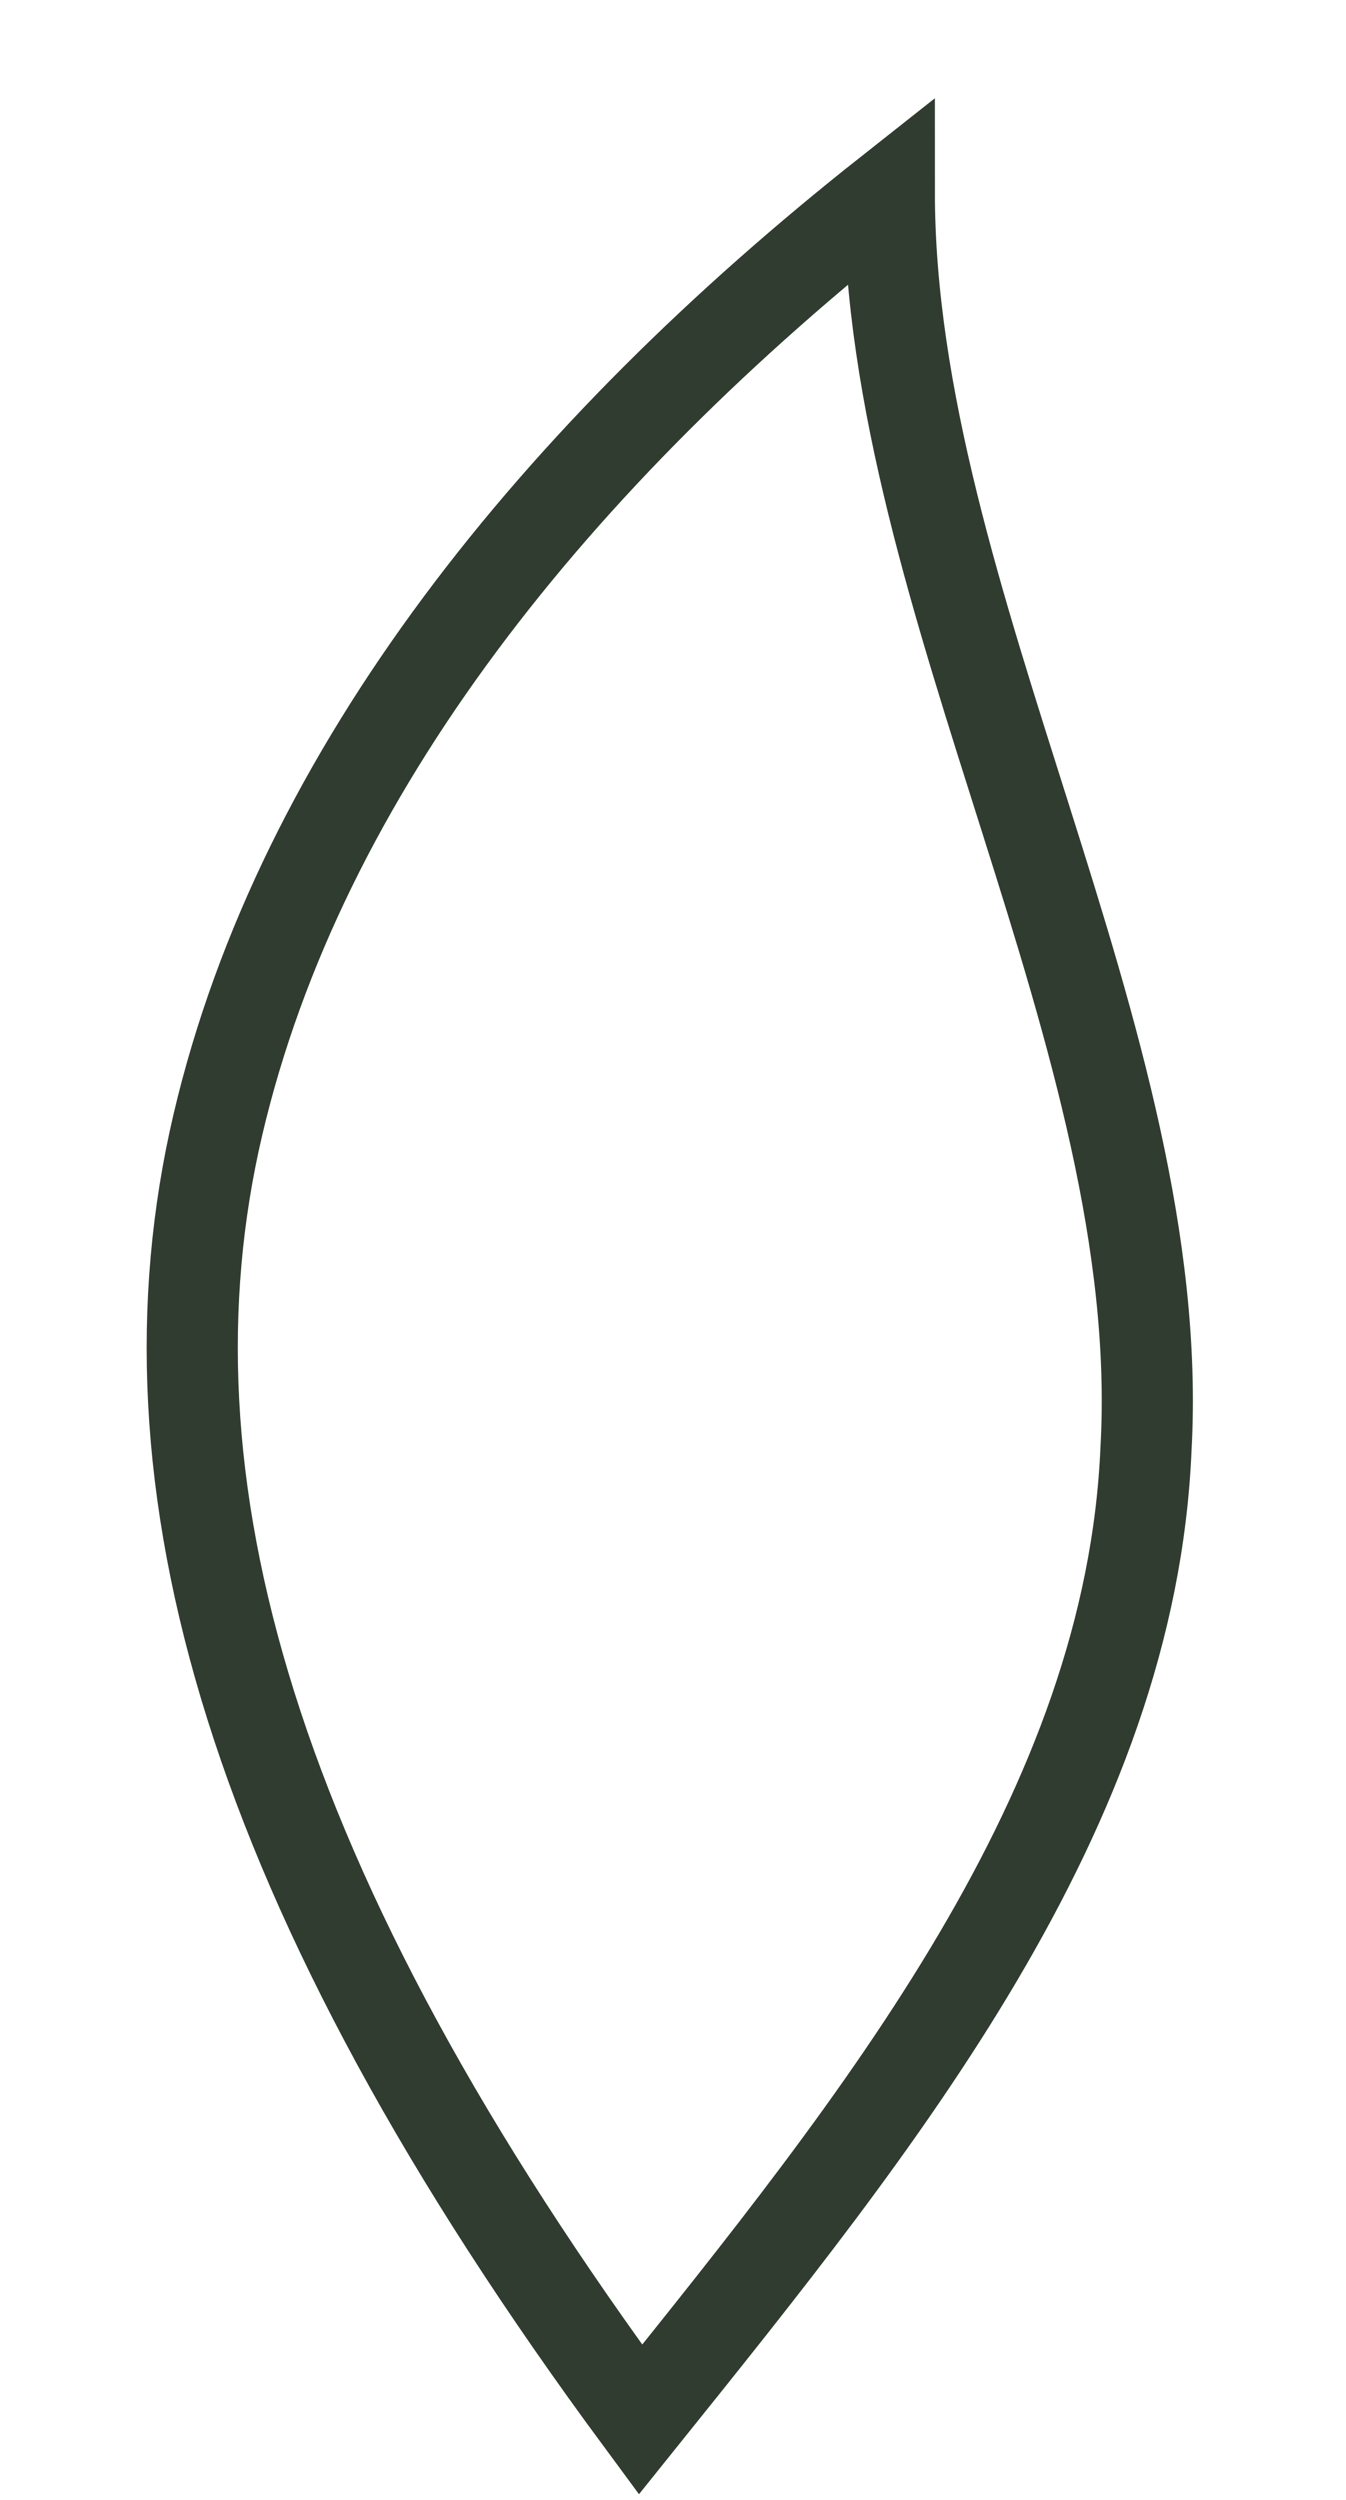 <?xml version="1.0" encoding="utf-8"?>
<svg xmlns="http://www.w3.org/2000/svg" fill="none" height="100%" overflow="visible" preserveAspectRatio="none" style="display: block;" viewBox="0 0 7 13" width="100%">
<path d="M3.331 12.582C4.586 11.019 5.881 9.416 5.96 7.532C6.077 5.408 4.625 3.124 4.625 1C2.899 2.363 1.565 4.006 1.133 5.849C0.701 7.693 1.29 9.817 3.331 12.582Z" id="Vector" stroke="#303C30" stroke-width="0.474"/>
</svg>